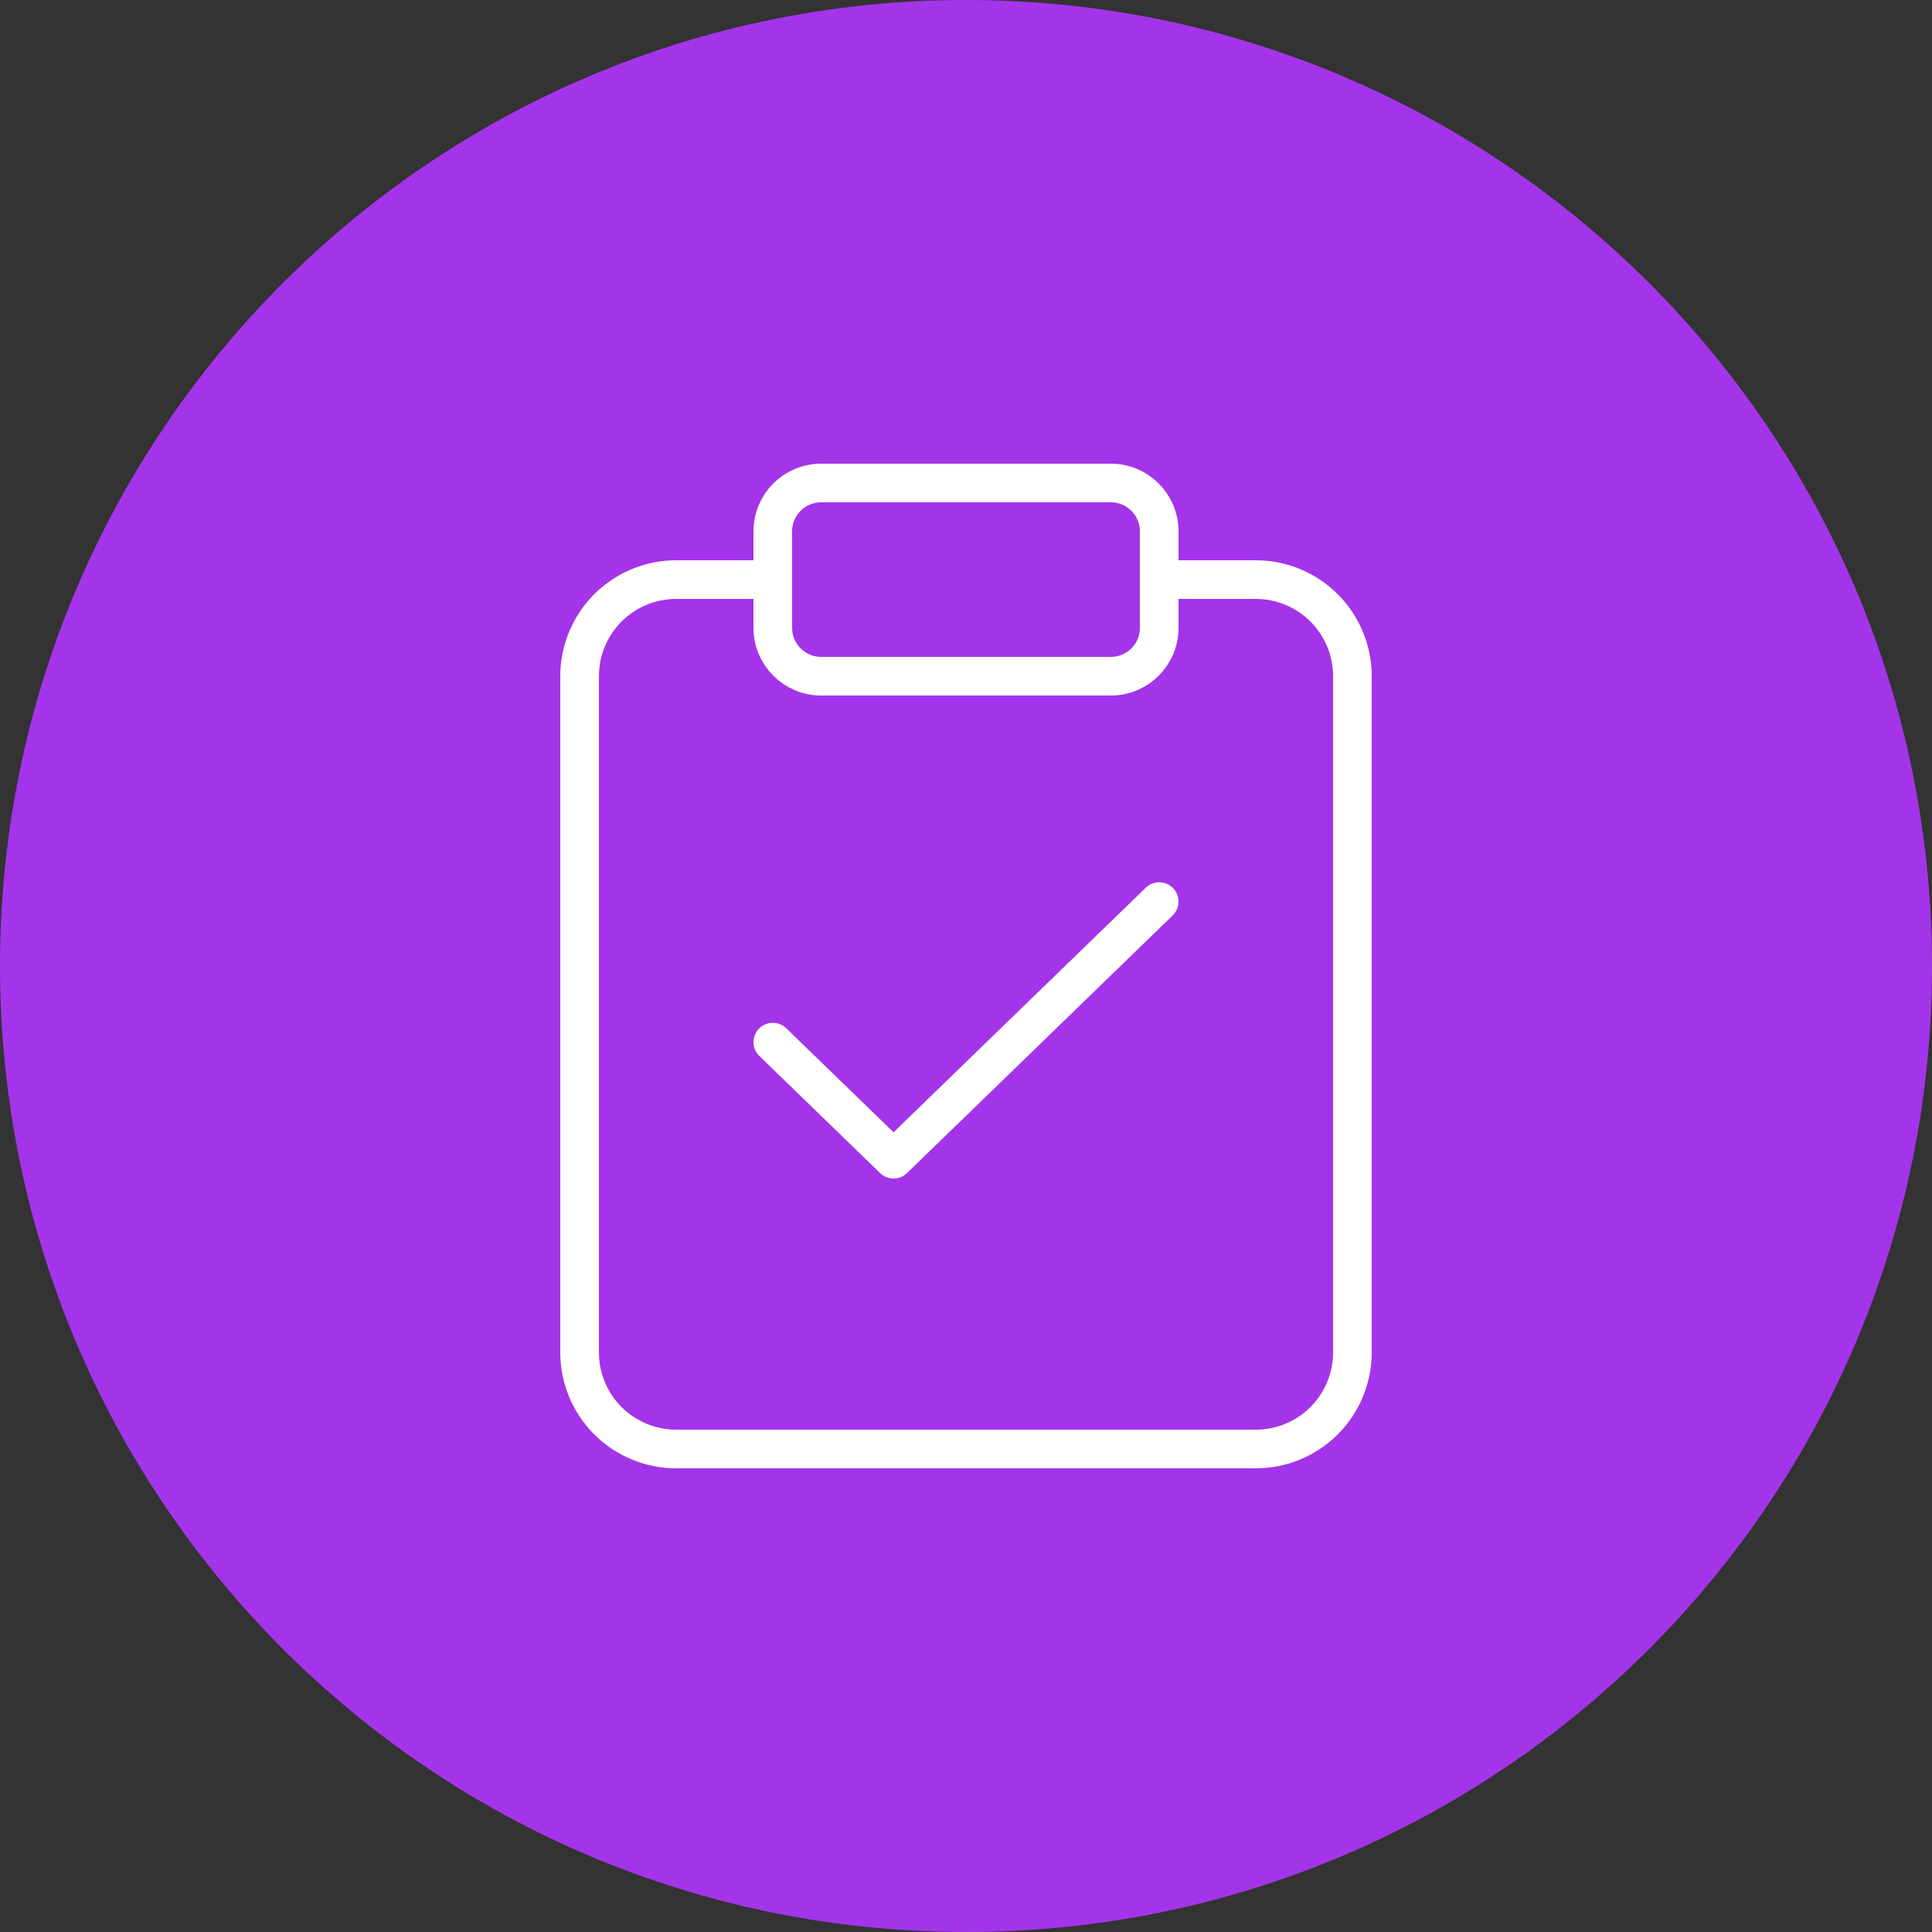 <svg width="75" height="75" viewBox="0 0 75 75" fill="none" xmlns="http://www.w3.org/2000/svg">
<rect x="0" y="0" width="75" height="75" fill="#333333" stroke="none"/>
<g clip-path="url(#clip0_23_504)">
<path d="M37.5 75C58.211 75 75 58.211 75 37.5C75 16.789 58.211 0 37.5 0C16.789 0 0 16.789 0 37.5C0 58.211 16.789 75 37.5 75Z" fill="#A434E9"/>
</g>
<g clip-path="url(#clip1_23_504)">
<path d="M45 35L34.688 45L30 40.455" stroke="white" stroke-width="1.5" stroke-linecap="round" stroke-linejoin="round"/>
<path d="M45 22.5H48.75C49.745 22.5 50.698 22.895 51.402 23.598C52.105 24.302 52.5 25.255 52.5 26.25V52.5C52.5 53.495 52.105 54.448 51.402 55.152C50.698 55.855 49.745 56.25 48.75 56.25H26.25C25.255 56.25 24.302 55.855 23.598 55.152C22.895 54.448 22.5 53.495 22.5 52.5V26.25C22.5 25.255 22.895 24.302 23.598 23.598C24.302 22.895 25.255 22.5 26.25 22.5H30" stroke="white" stroke-width="1.5" stroke-linecap="round" stroke-linejoin="round"/>
<path d="M43.125 18.75H31.875C30.84 18.75 30 19.59 30 20.625V24.375C30 25.41 30.84 26.25 31.875 26.25H43.125C44.16 26.25 45 25.41 45 24.375V20.625C45 19.59 44.16 18.75 43.125 18.75Z" stroke="white" stroke-width="1.5" stroke-linecap="round" stroke-linejoin="round"/>
</g>
<defs>
<clipPath id="clip0_23_504">
<rect width="75" height="75" fill="white"/>
</clipPath>
<clipPath id="clip1_23_504">
<rect width="45" height="45" fill="white" transform="translate(15 15)"/>
</clipPath>
</defs>
</svg>
